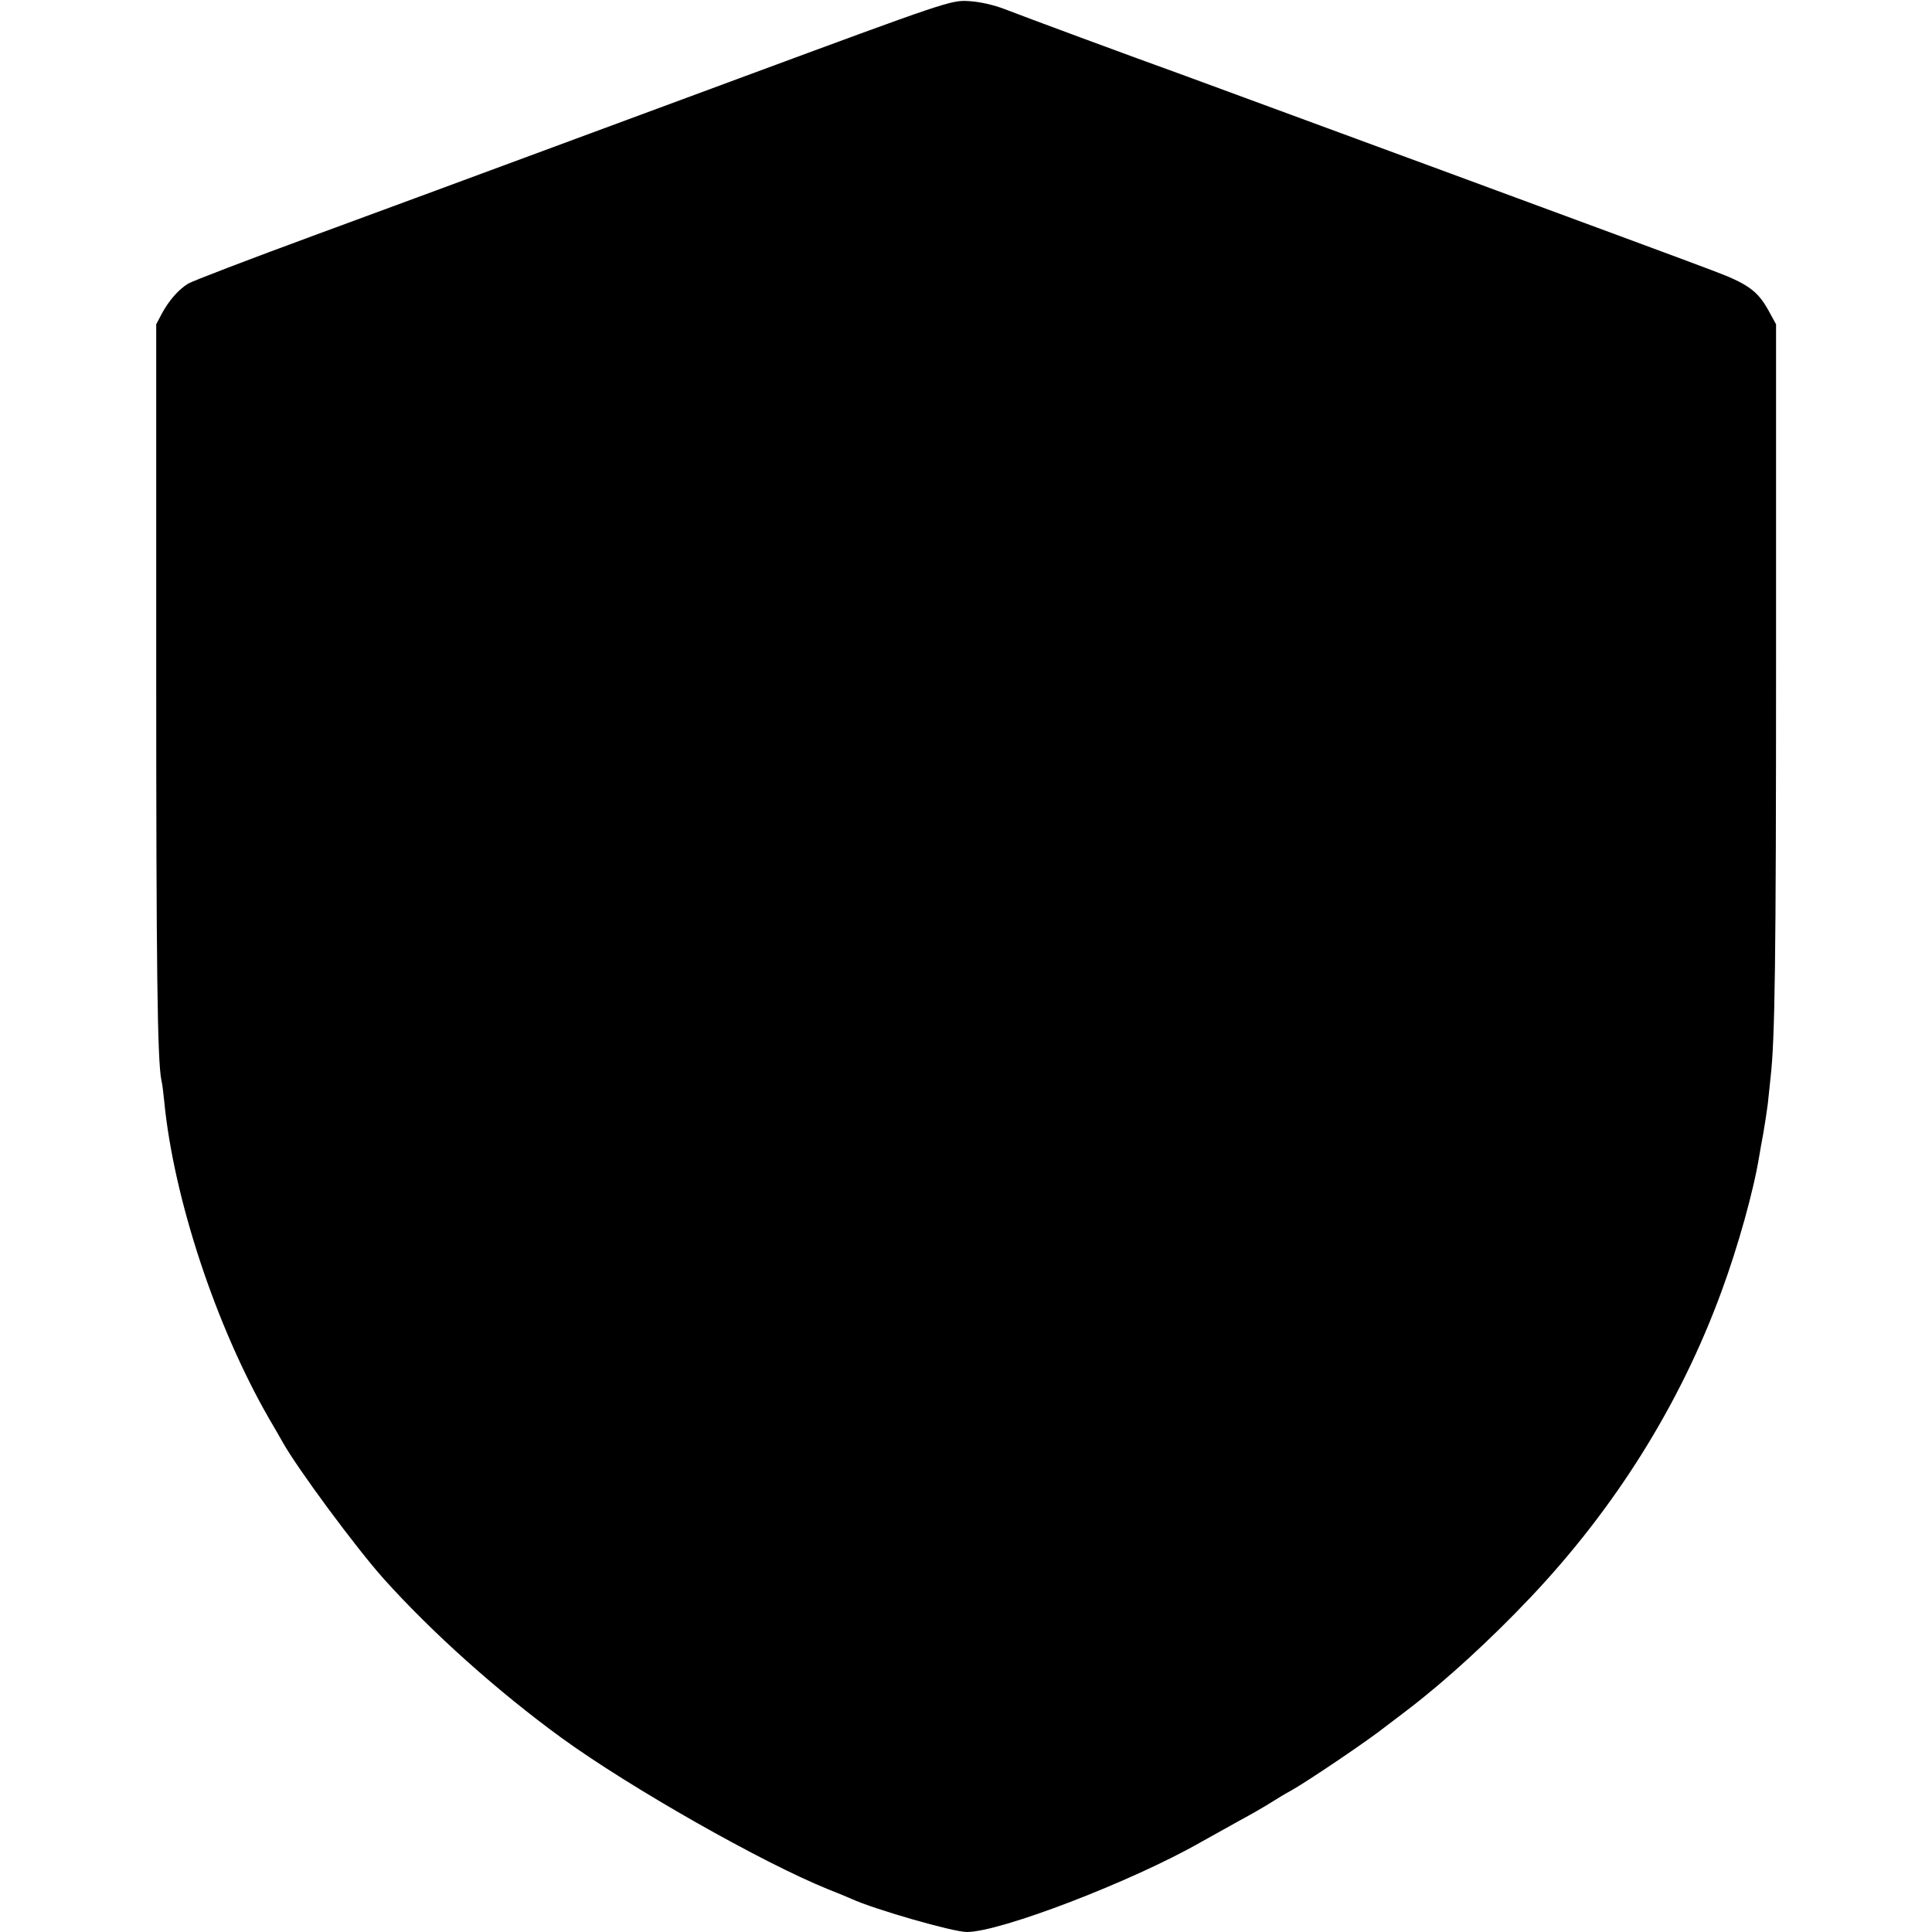 <?xml version="1.0" standalone="no"?>
<!DOCTYPE svg PUBLIC "-//W3C//DTD SVG 20010904//EN"
 "http://www.w3.org/TR/2001/REC-SVG-20010904/DTD/svg10.dtd">
<svg version="1.0" xmlns="http://www.w3.org/2000/svg"
 width="700pt" height="700pt" viewBox="0 0 700 700"
 preserveAspectRatio="xMidYMid meet">
<g transform="translate(0,700) scale(0.1,-0.1)"
fill="#000000" stroke="none">
<path d="M2675 6715 c-423 -157 -842 -311 -930 -344 -88 -33 -358 -132 -599
-221 -242 -89 -451 -169 -465 -178 -36 -23 -68 -60 -94 -107 l-21 -40 0 -1235
c0 -1094 4 -1435 19 -1505 3 -11 7 -45 10 -75 34 -351 187 -815 380 -1150 21
-36 43 -74 49 -85 53 -95 265 -382 366 -495 176 -196 413 -408 645 -577 248
-180 725 -451 965 -548 36 -14 74 -30 85 -35 83 -38 368 -120 418 -120 122 0
598 183 847 325 36 20 99 55 140 78 41 22 93 52 115 66 22 14 55 34 74 44 57
32 280 182 346 235 6 4 39 30 75 57 140 107 300 254 445 407 307 324 543 701
692 1108 60 162 117 367 137 491 3 19 10 57 15 84 5 28 12 75 16 105 3 30 8
73 10 95 16 137 20 420 20 1510 l0 1220 -29 53 c-39 69 -75 95 -204 143 -122
47 -1770 654 -1907 704 -200 72 -594 218 -655 242 -39 15 -91 27 -130 29 -64
4 -78 -1 -835 -281z"/>
</g>
</svg>
